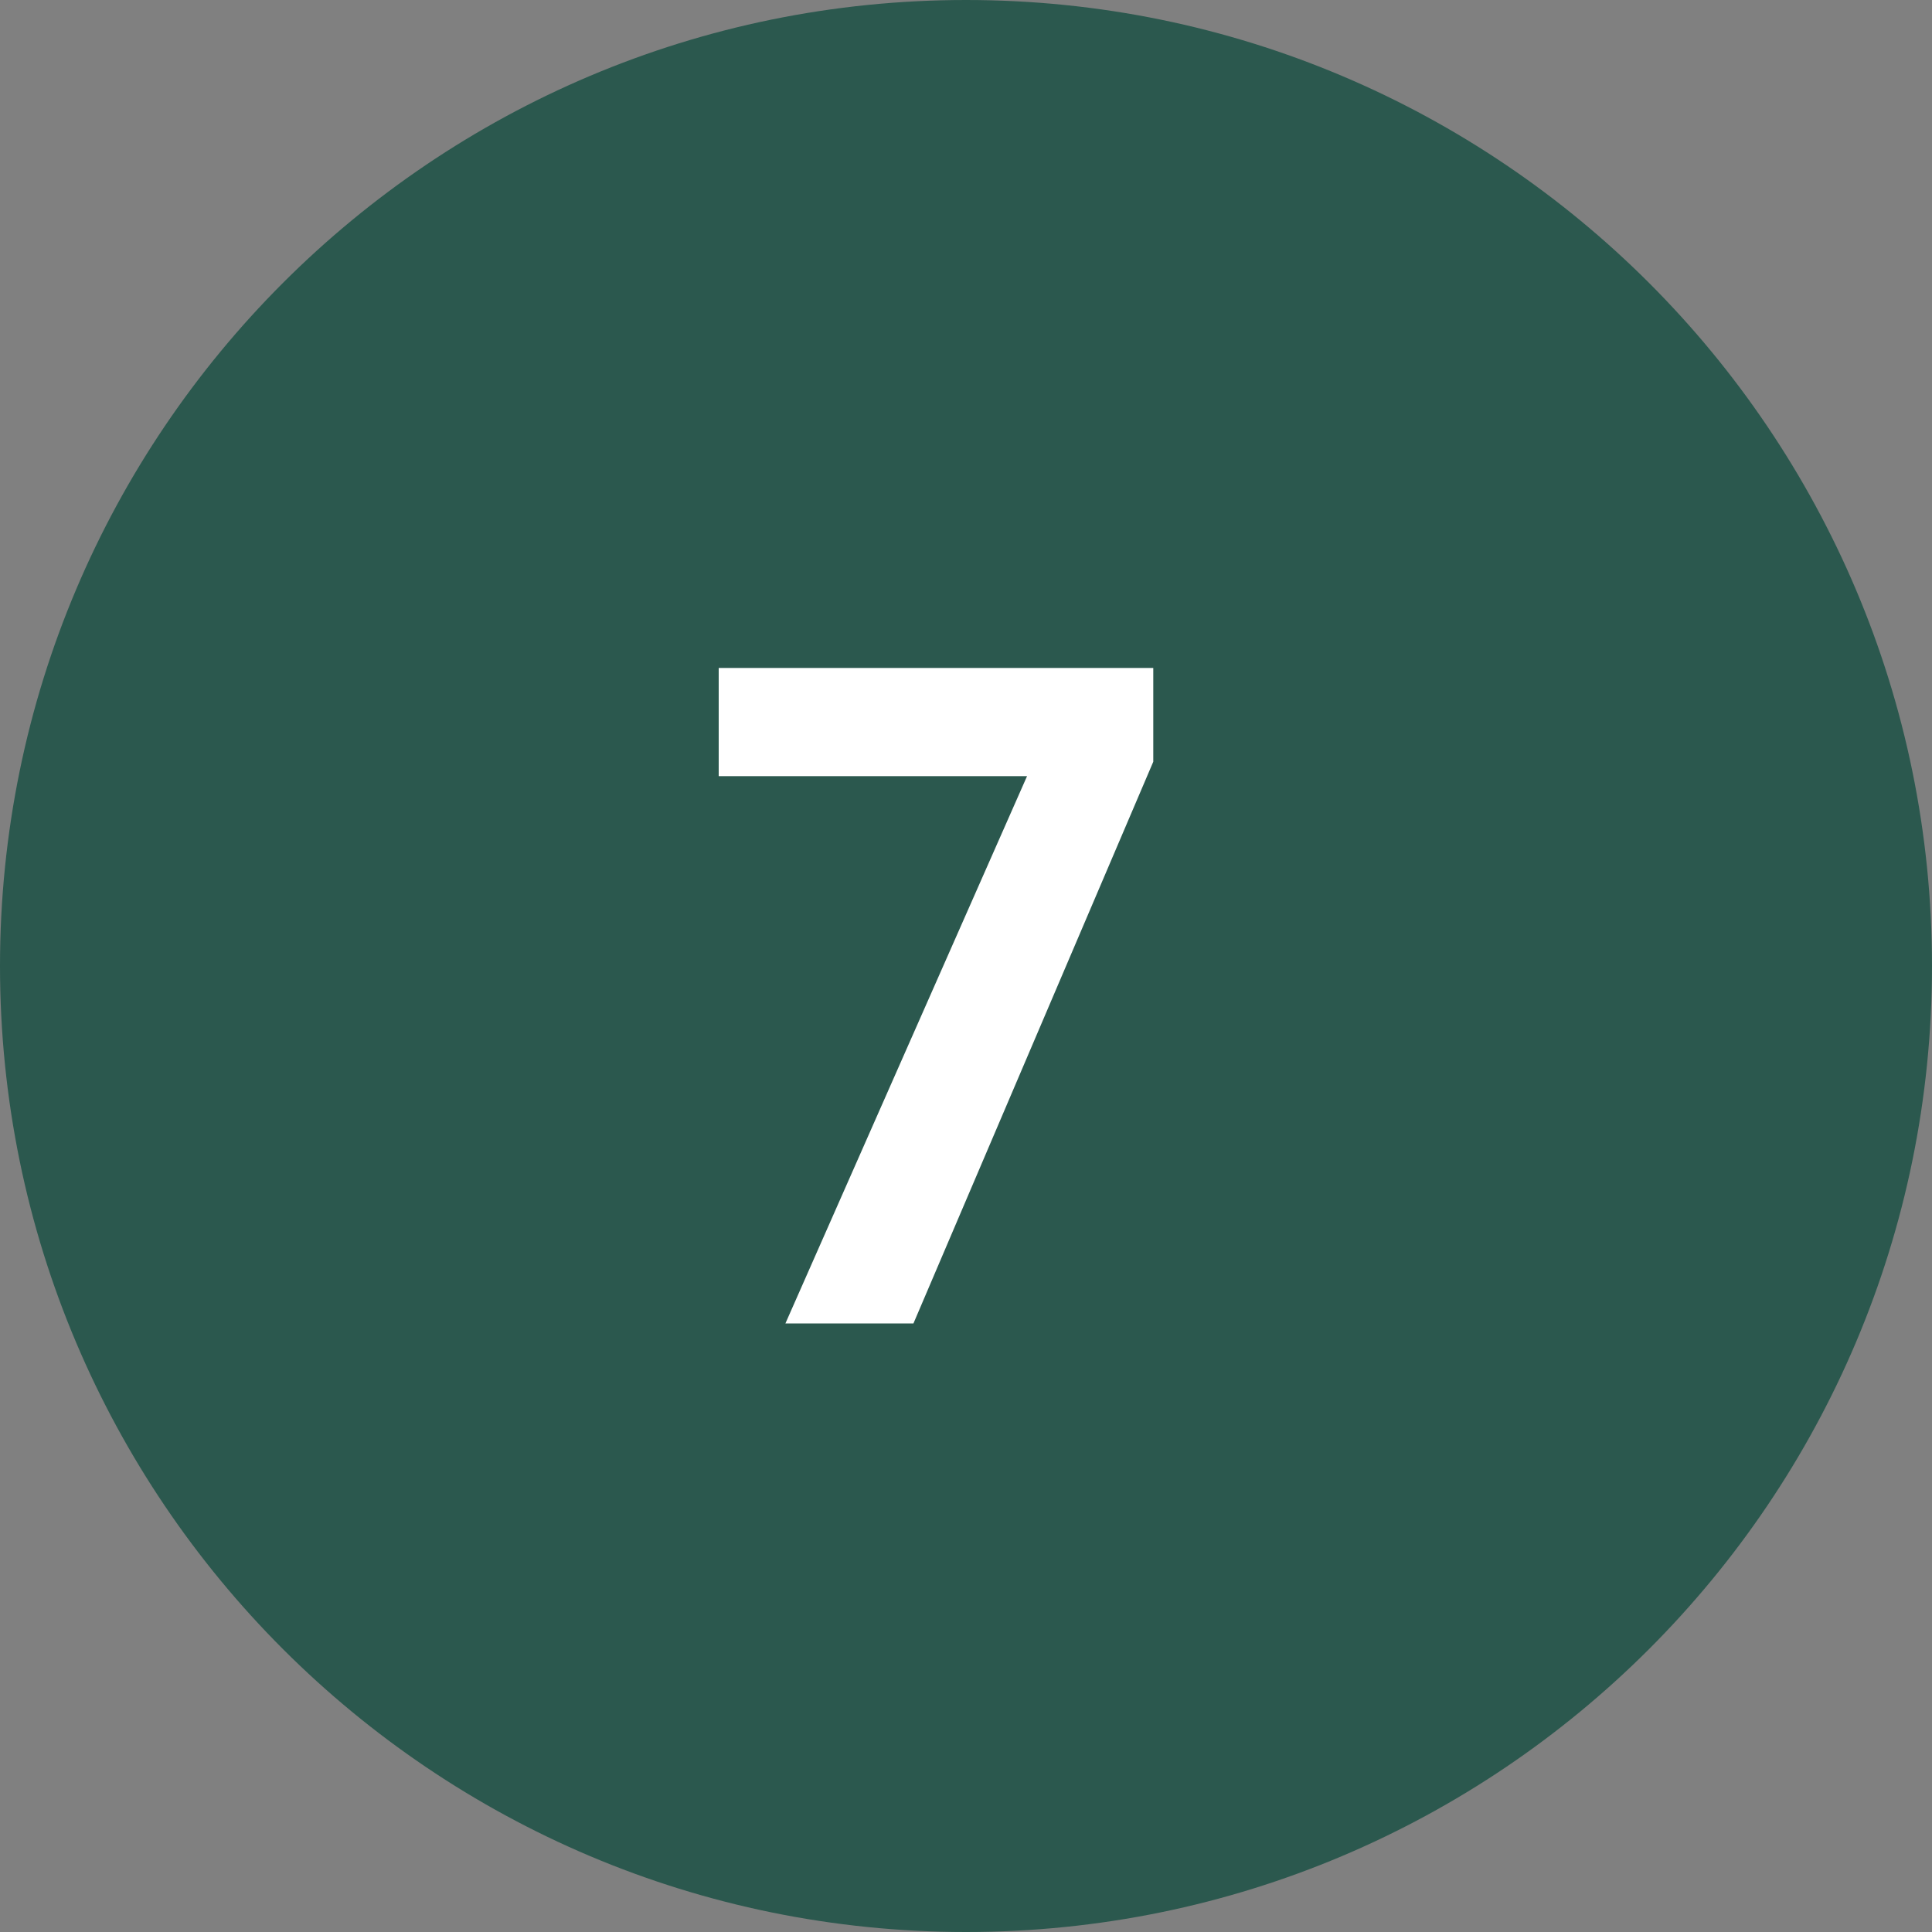<?xml version="1.0" encoding="UTF-8" standalone="no"?>
<!DOCTYPE svg PUBLIC "-//W3C//DTD SVG 1.1//EN" "http://www.w3.org/Graphics/SVG/1.1/DTD/svg11.dtd">
<svg width="30px" height="30px" viewBox="0 0 30 30" version="1.1" xmlns="http://www.w3.org/2000/svg" xmlns:xlink="http://www.w3.org/1999/xlink" xml:space="preserve" xmlns:serif="http://www.serif.com/" style="fill-rule:evenodd;clip-rule:evenodd;stroke-linejoin:round;stroke-miterlimit:2;">
    <rect x="0" y="0" width="30" height="30" fill="#808080" stroke="none"/>
    <g transform="matrix(1,0,0,1,-1775.61,-288)">
        <g id="marker-7" transform="matrix(1,0,0,1,0,-596)">
            <g transform="matrix(1,0,0,1,1790.61,884)">
                <path d="M0,30C8.284,30 15,23.285 15,15C15,6.715 8.284,0 0,0C-8.284,0 -15,6.715 -15,15C-15,23.285 -8.284,30 0,30" style="fill:rgb(43,88,78);fill-rule:nonzero;"/>
            </g>
            <g transform="matrix(14,0,0,14,1786.28,904.55)">
                <path d="M0.517,-0.623L0.251,0L0.109,0L0.377,-0.607L0.035,-0.607L0.035,-0.727L0.517,-0.727L0.517,-0.623Z" style="fill:white;fill-rule:nonzero;"/>
            </g>
        </g>
    </g>
</svg>
